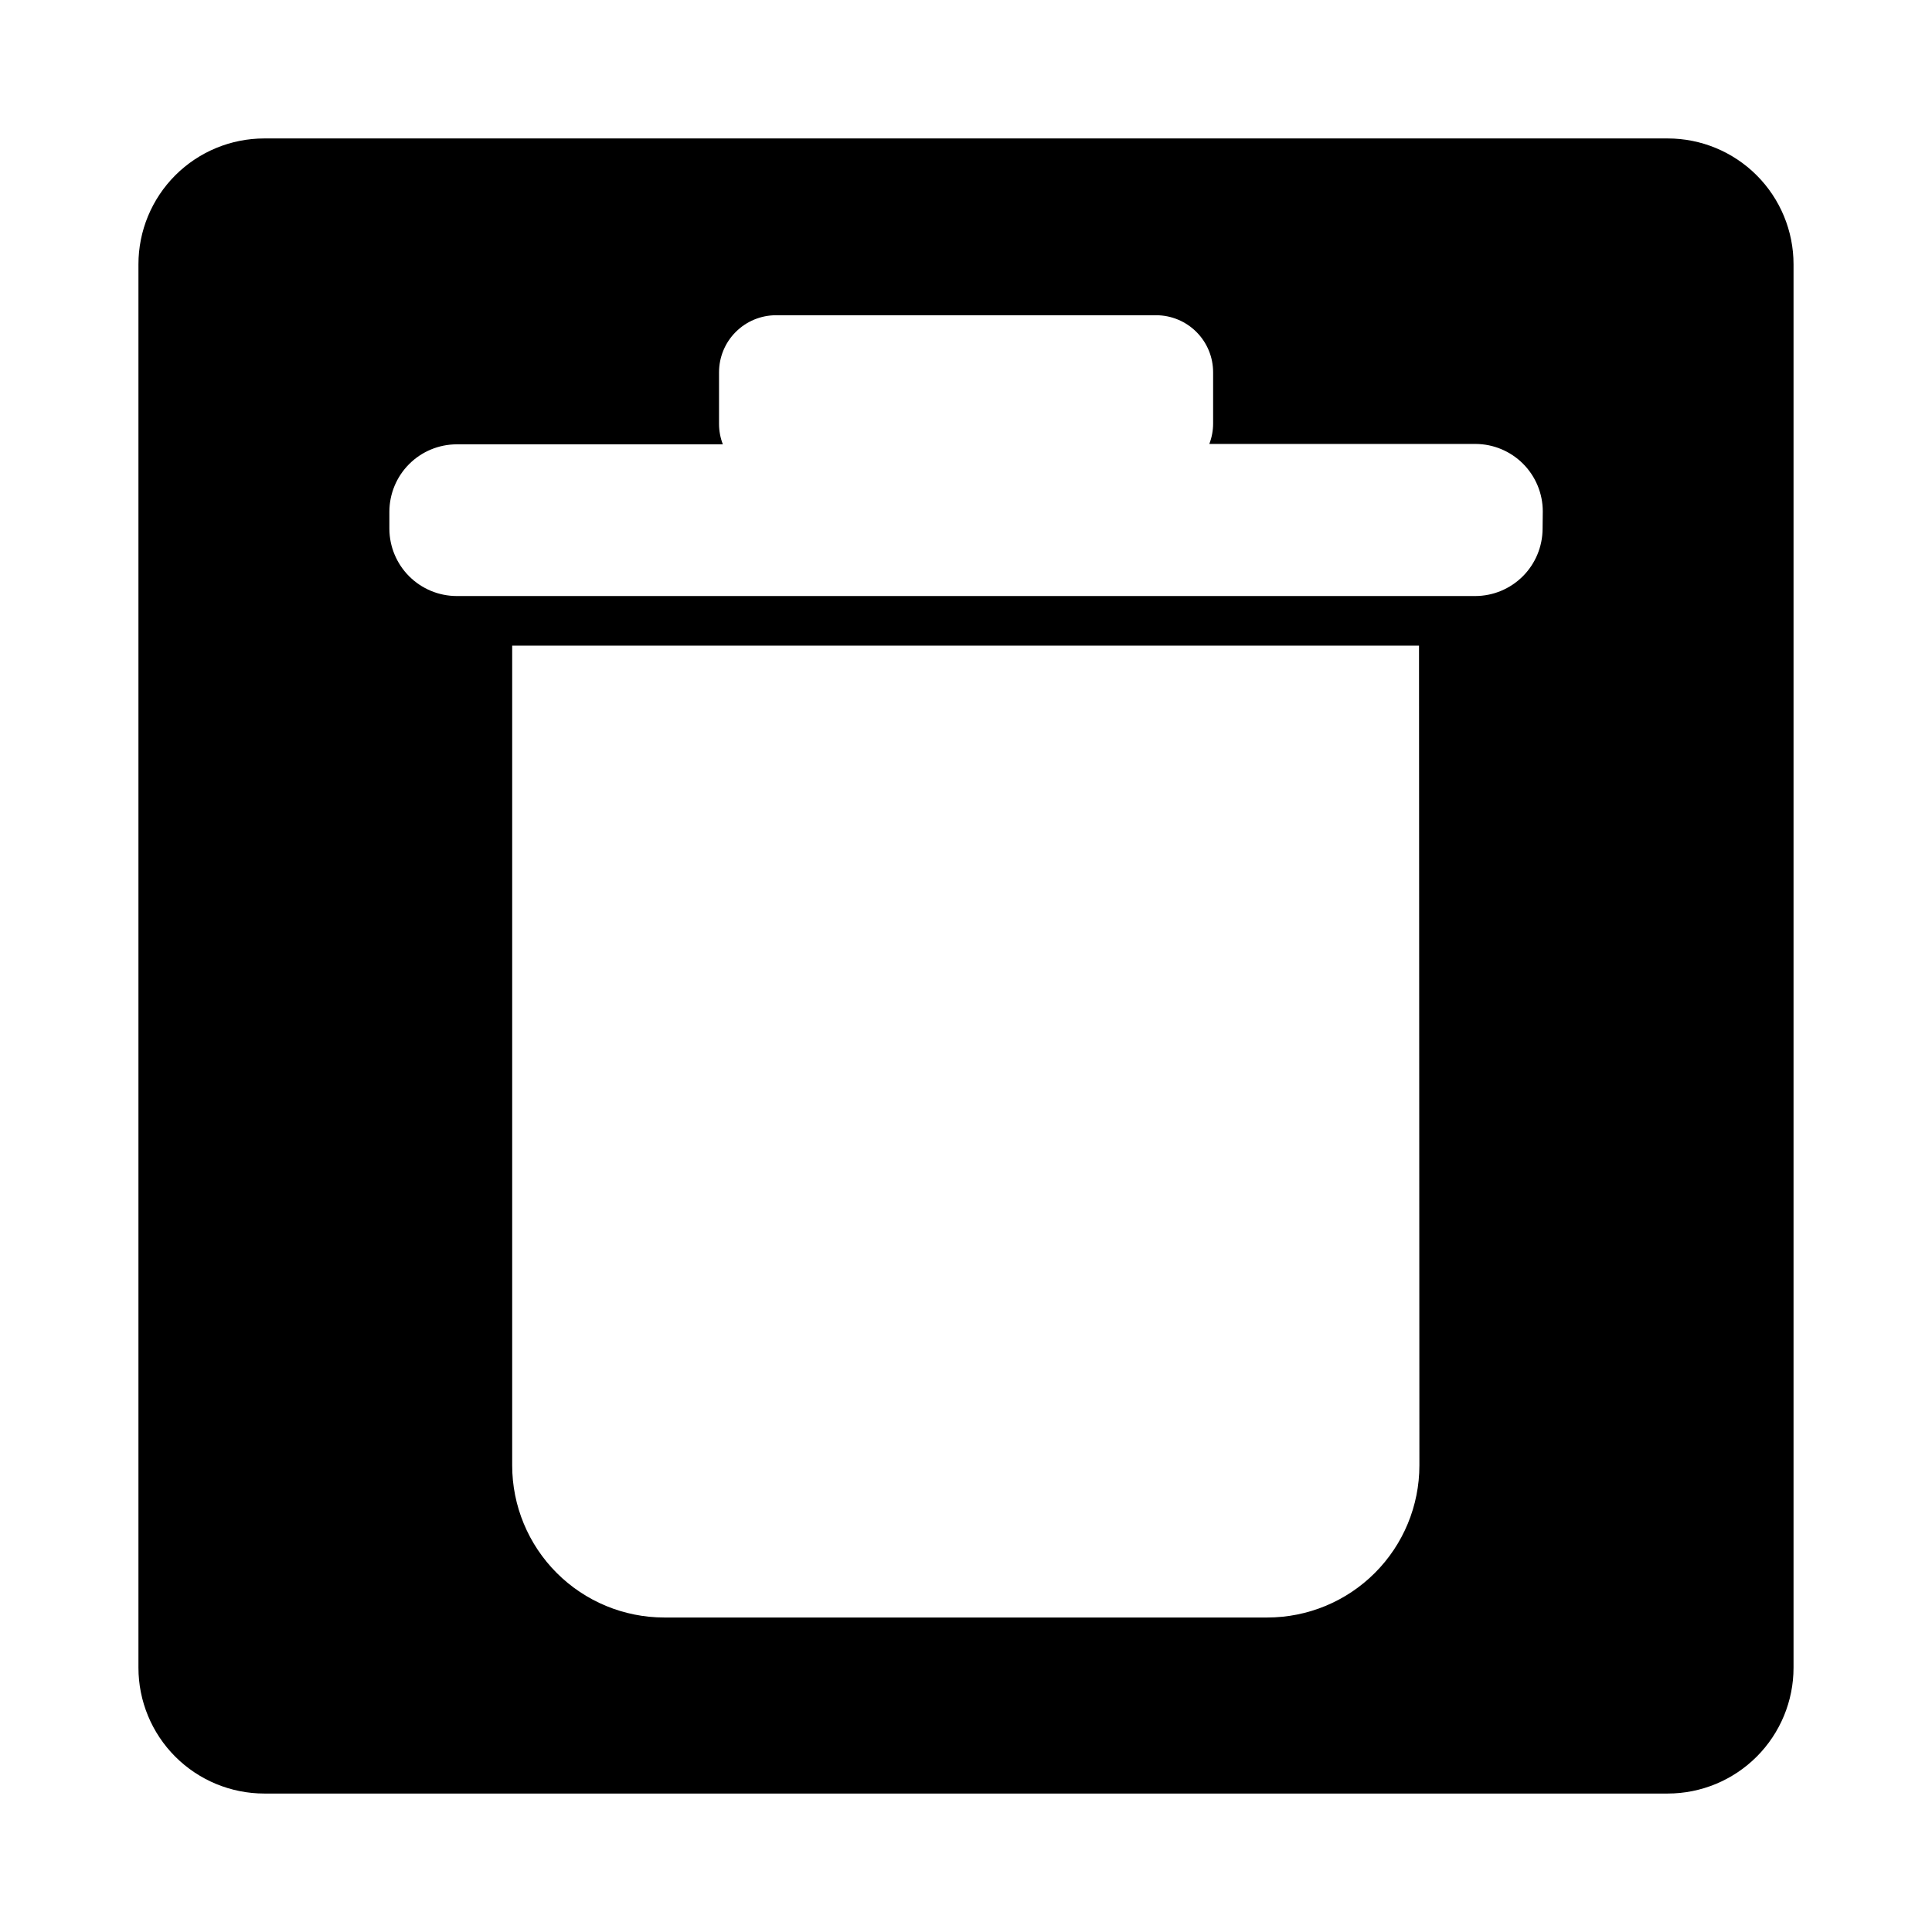 <?xml version="1.0" encoding="UTF-8"?>
<!-- Uploaded to: SVG Repo, www.svgrepo.com, Generator: SVG Repo Mixer Tools -->
<svg fill="#000000" width="800px" height="800px" version="1.1" viewBox="144 144 512 512" xmlns="http://www.w3.org/2000/svg">
 <path d="m585.95 180.69h-371.91c-8.848 0-17.328 3.512-23.586 9.766-6.254 6.258-9.766 14.738-9.766 23.586v371.91c0 8.848 3.512 17.332 9.766 23.586 6.258 6.254 14.738 9.77 23.586 9.77h371.91c8.848 0 17.332-3.516 23.586-9.77 6.254-6.254 9.77-14.738 9.77-23.586v-371.91c0-8.848-3.516-17.328-9.77-23.586-6.254-6.254-14.738-9.766-23.586-9.766zm-65.797 351.66c0 10.691-4.246 20.941-11.805 28.5-7.559 7.559-17.809 11.805-28.5 11.805h-159.81c-10.688 0-20.941-4.246-28.5-11.805-7.559-7.559-11.805-17.809-11.805-28.5v-217.24h240.32zm32.648-248.23c-0.016 4.727-1.898 9.258-5.238 12.598-3.344 3.344-7.871 5.227-12.598 5.238h-269.94c-4.727-0.012-9.254-1.895-12.598-5.238-3.34-3.34-5.223-7.871-5.238-12.598v-4.535 0.004c0.016-4.727 1.898-9.258 5.238-12.598 3.344-3.344 7.871-5.227 12.598-5.238h70.535c-0.668-1.738-1.012-3.582-1.008-5.441v-13.652c0-4.012 1.59-7.856 4.426-10.688 2.836-2.836 6.68-4.43 10.688-4.43h100.71c4.008 0 7.852 1.594 10.688 4.43 2.836 2.832 4.426 6.676 4.426 10.688v13.551c0.004 1.859-0.34 3.707-1.008 5.441h70.535c4.727 0.012 9.254 1.898 12.598 5.238 3.34 3.344 5.223 7.871 5.238 12.598z"/>
</svg>